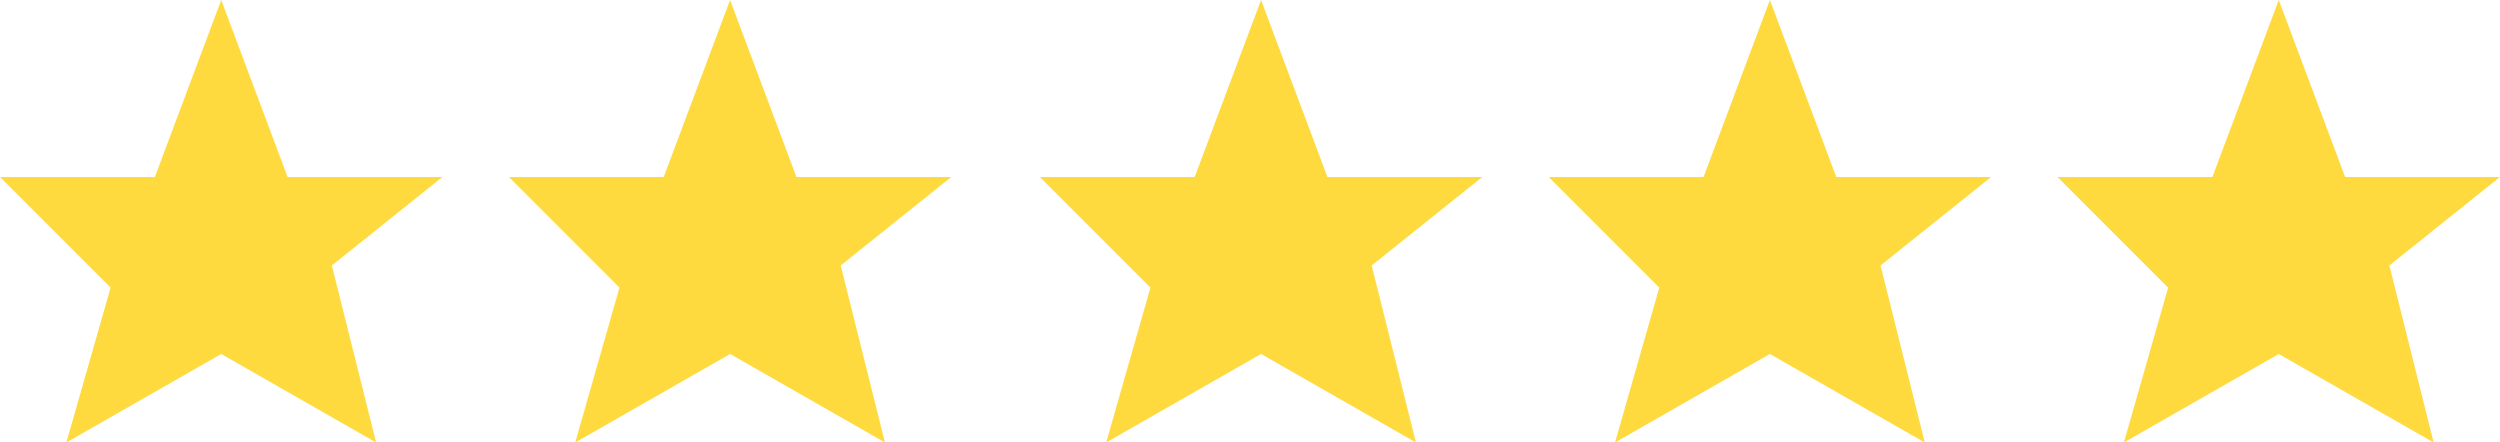 <svg version="1.2" xmlns="http://www.w3.org/2000/svg" viewBox="0 0 113 20" width="113" height="20"><style>.a{fill:#ffda3f}</style><path class="a" d="m0 8h7l3-8 3 8h7l-5 4 2 8-7-4-7 4 2-7z"/><path class="a" d="m23 8h7l3-8 3 8h7l-5 4 2 8-7-4-7 4 2-7z"/><path class="a" d="m47 8h7l3-8 3 8h7l-5 4 2 8-7-4-7 4 2-7z"/><path class="a" d="m70 8h7l3-8 3 8h7l-5 4 2 8-7-4-7 4 2-7z"/><path class="a" d="m93 8h7l3-8 3 8h7l-5 4 2 8-7-4-7 4 2-7z"/></svg>